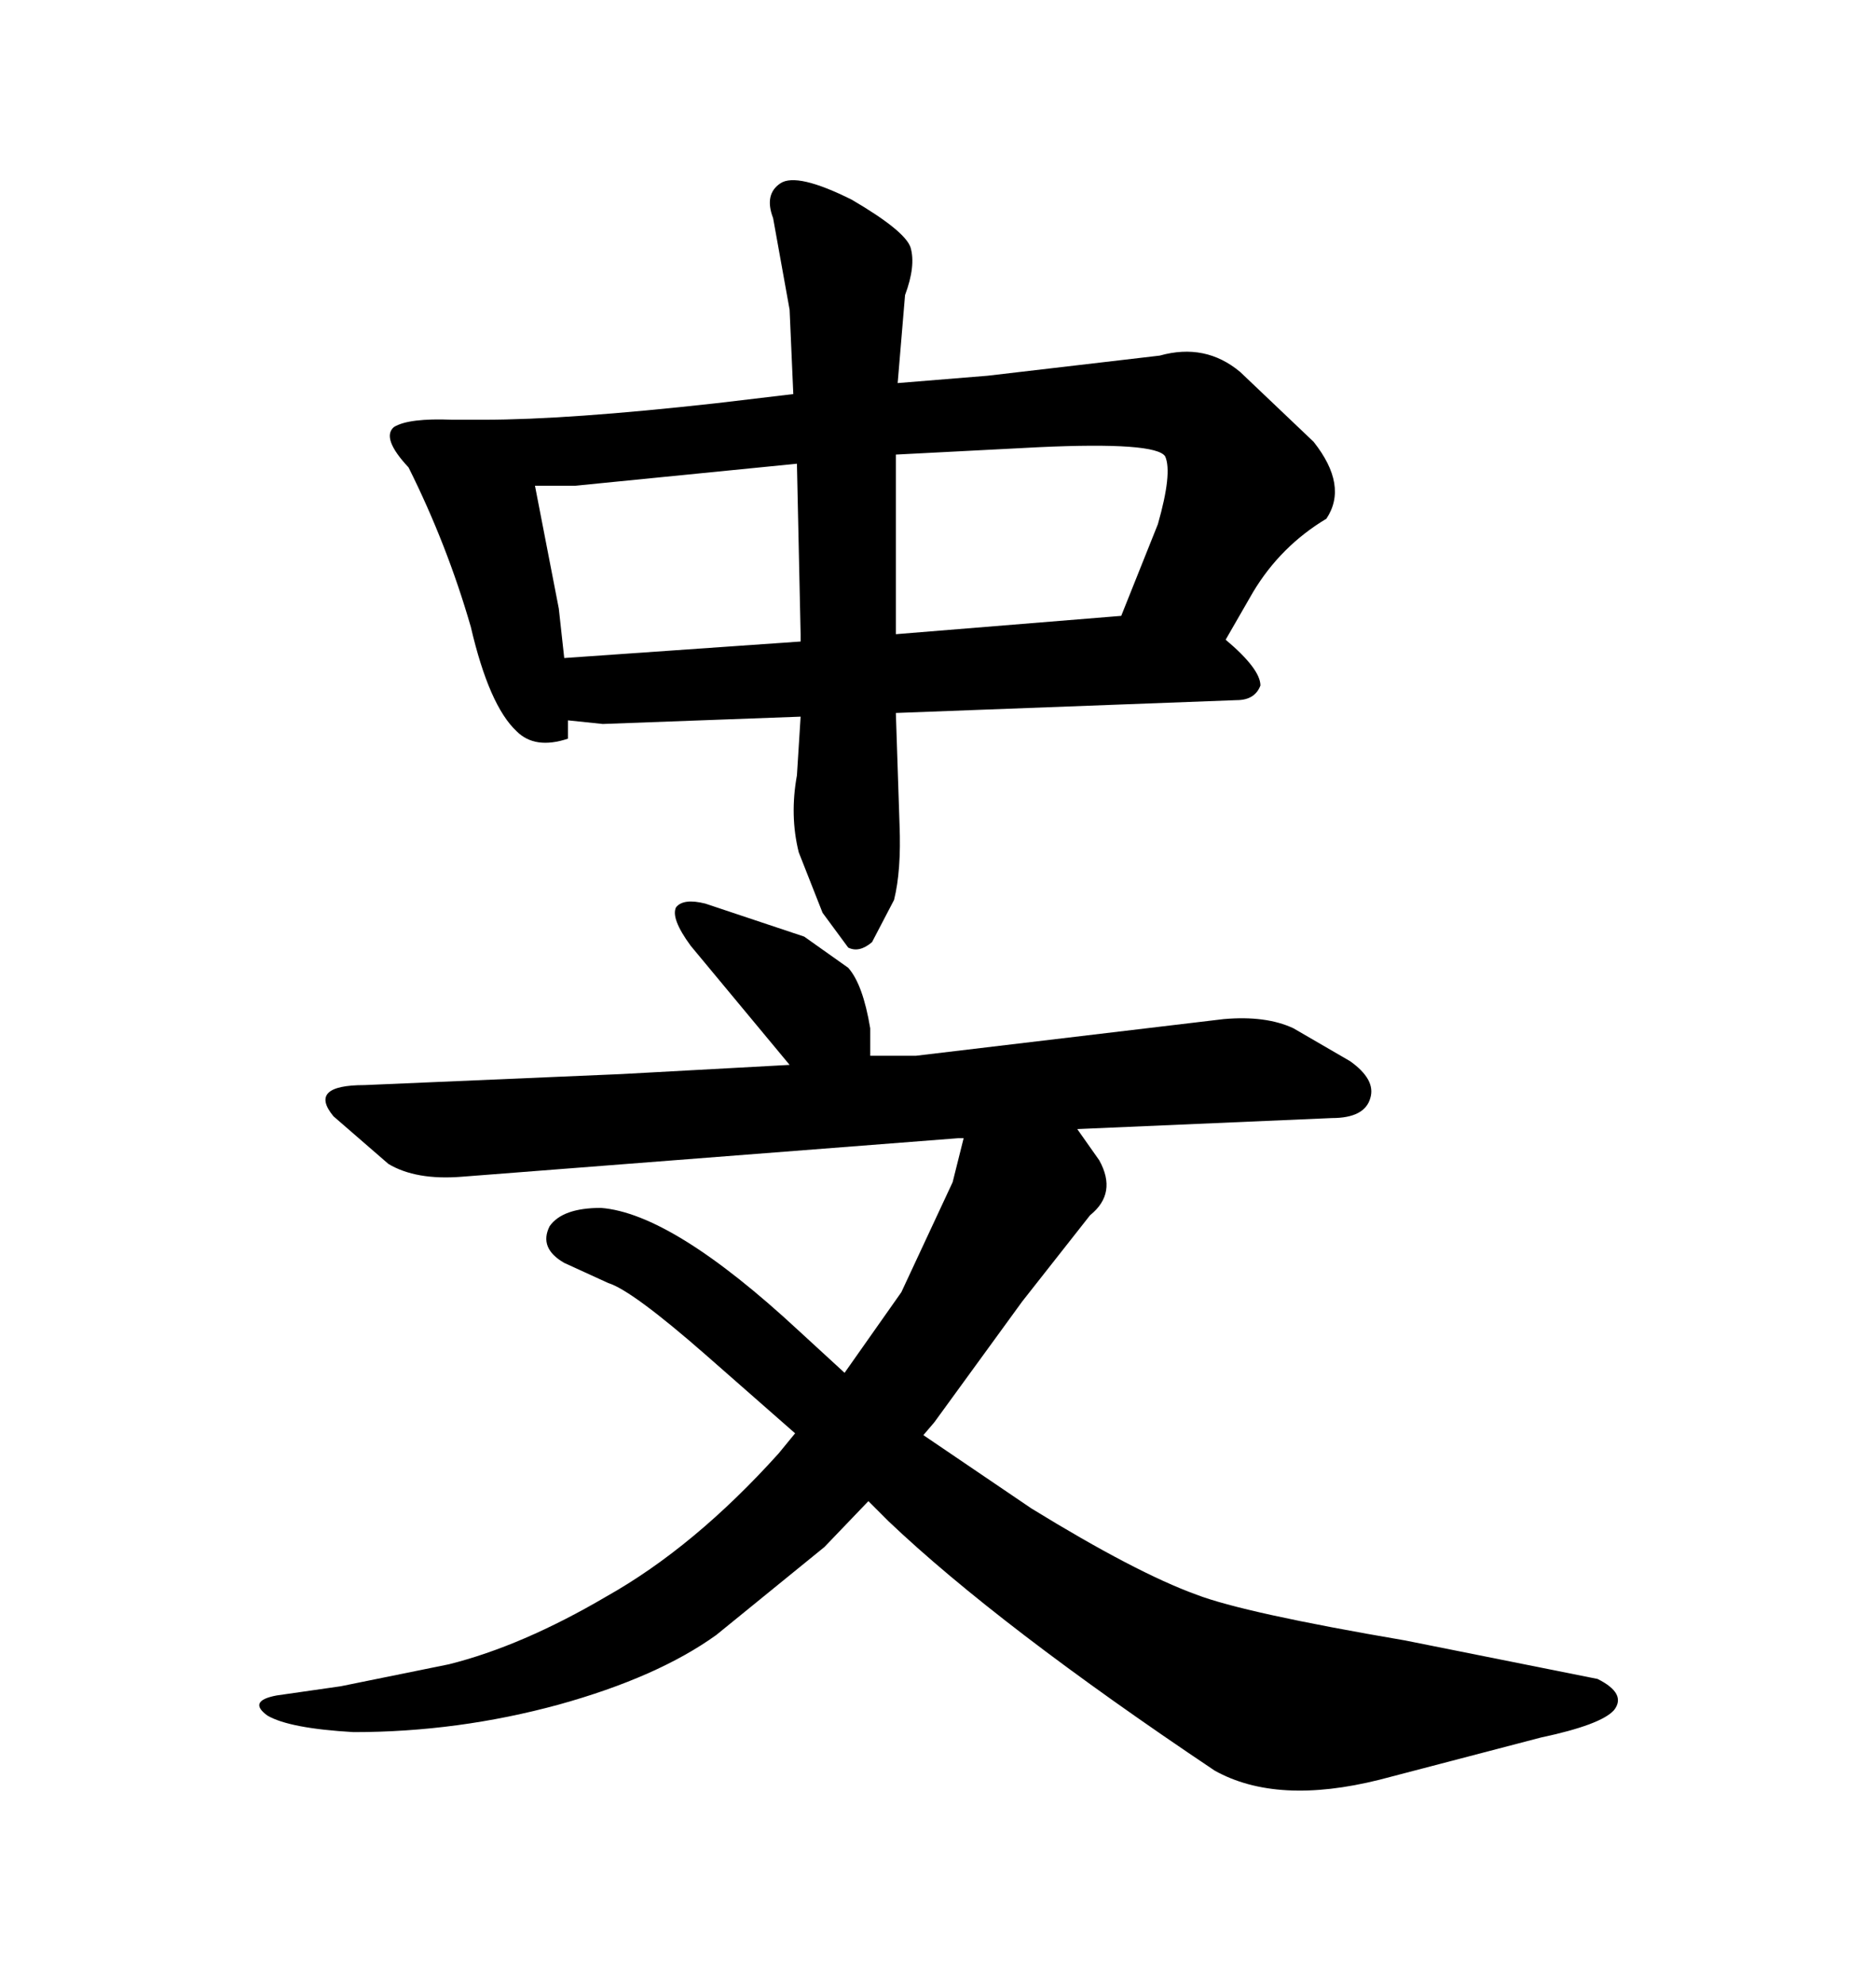 <svg xmlns="http://www.w3.org/2000/svg" xmlns:xlink="http://www.w3.org/1999/xlink" width="300" height="317.285"><path d="M143.26 113.96L143.85 131.84Q144.14 139.16 142.97 143.85L142.97 143.85L139.45 150.59Q137.40 152.34 135.64 151.46L135.64 151.46L131.54 145.90L127.73 136.23Q126.27 130.37 127.44 123.93L127.44 123.93L128.03 114.55L96.39 115.72L90.82 115.14L90.82 118.07Q85.55 119.82 82.62 116.89L82.62 116.89Q78.22 112.79 75.29 100.20L75.29 100.20Q71.48 87.01 65.33 74.71L65.33 74.71Q60.94 70.02 62.99 68.26L62.99 68.26Q65.33 66.80 72.36 67.09L72.36 67.09L77.34 67.09Q90.82 67.09 114.55 64.45L114.55 64.45L126.86 62.99L126.27 49.51L123.63 34.86Q122.17 31.05 124.80 29.30L124.80 29.30Q127.44 27.54 136.23 31.93L136.23 31.93Q144.73 36.91 145.61 39.55L145.61 39.55Q146.48 42.48 144.73 47.17L144.73 47.17L143.55 61.23L157.91 60.06L185.45 56.84Q192.77 54.79 198.34 59.47L198.34 59.47L210.06 70.61Q215.63 77.64 212.11 82.91L212.11 82.91Q204.79 87.30 200.39 94.63L200.39 94.63L196.00 102.25Q201.56 106.93 201.56 109.57L201.56 109.57Q200.68 111.91 197.75 111.91L197.75 111.91L143.26 113.96ZM127.44 74.12L91.99 77.64L85.55 77.64L89.36 97.27L90.23 105.18L128.03 102.54L128.03 101.37L127.44 74.12ZM143.26 88.48L143.26 101.37L179.30 98.44L185.16 83.79Q187.50 75.59 186.33 72.95L186.33 72.95Q184.86 70.61 166.11 71.48L166.11 71.48L143.26 72.66L143.26 88.48ZM153.22 181.93L73.83 188.09Q66.50 188.67 62.11 186.04L62.11 186.04L53.32 178.42Q49.22 173.44 58.30 173.44L58.30 173.44L99.32 171.68L126.27 170.21L110.45 151.17Q107.23 146.78 108.11 145.02L108.11 145.02Q109.28 143.55 112.79 144.43L112.79 144.43L128.61 149.71L135.64 154.69Q137.99 157.32 139.16 164.36L139.16 164.36L139.16 168.75L146.48 168.75L195.70 162.89Q202.44 162.30 206.84 164.36L206.84 164.36L215.92 169.63Q220.02 172.56 219.14 175.49L219.14 175.49Q218.26 178.71 212.99 178.71L212.99 178.71L172.27 180.47L175.78 185.45Q178.71 190.72 174.32 194.24L174.32 194.24L163.48 208.01L149.41 227.34L147.66 229.39L164.94 241.11Q181.64 251.37 191.31 254.88L191.31 254.88Q198.93 257.81 224.71 262.21L224.71 262.21L255.47 268.36Q260.16 270.70 258.11 273.34L258.11 273.34Q256.05 275.68 246.39 277.73L246.39 277.73L220.61 284.47Q204.20 288.57 194.24 283.01L194.24 283.01Q159.67 259.86 142.09 243.16L142.09 243.16L138.87 239.94L131.84 247.27L114.55 261.33Q105.18 268.07 89.36 272.46L89.36 272.46Q73.24 276.86 56.54 276.86L56.54 276.86Q46.29 276.27 42.77 274.22L42.77 274.22Q39.55 271.88 44.24 271.00L44.24 271.00L54.49 269.53L71.78 266.02Q83.50 263.09 96.97 255.18L96.97 255.18Q111.04 247.27 124.51 232.32L124.51 232.32L127.15 229.10L112.79 216.50Q101.07 206.25 97.27 205.08L97.27 205.08L90.23 201.86Q86.13 199.51 87.89 196.00L87.89 196.00Q89.94 193.07 96.09 193.07L96.09 193.07Q107.52 193.95 127.73 212.70L127.73 212.70L135.06 219.43L144.14 206.54L152.34 188.96L154.10 181.93L153.22 181.93Z"/></svg>